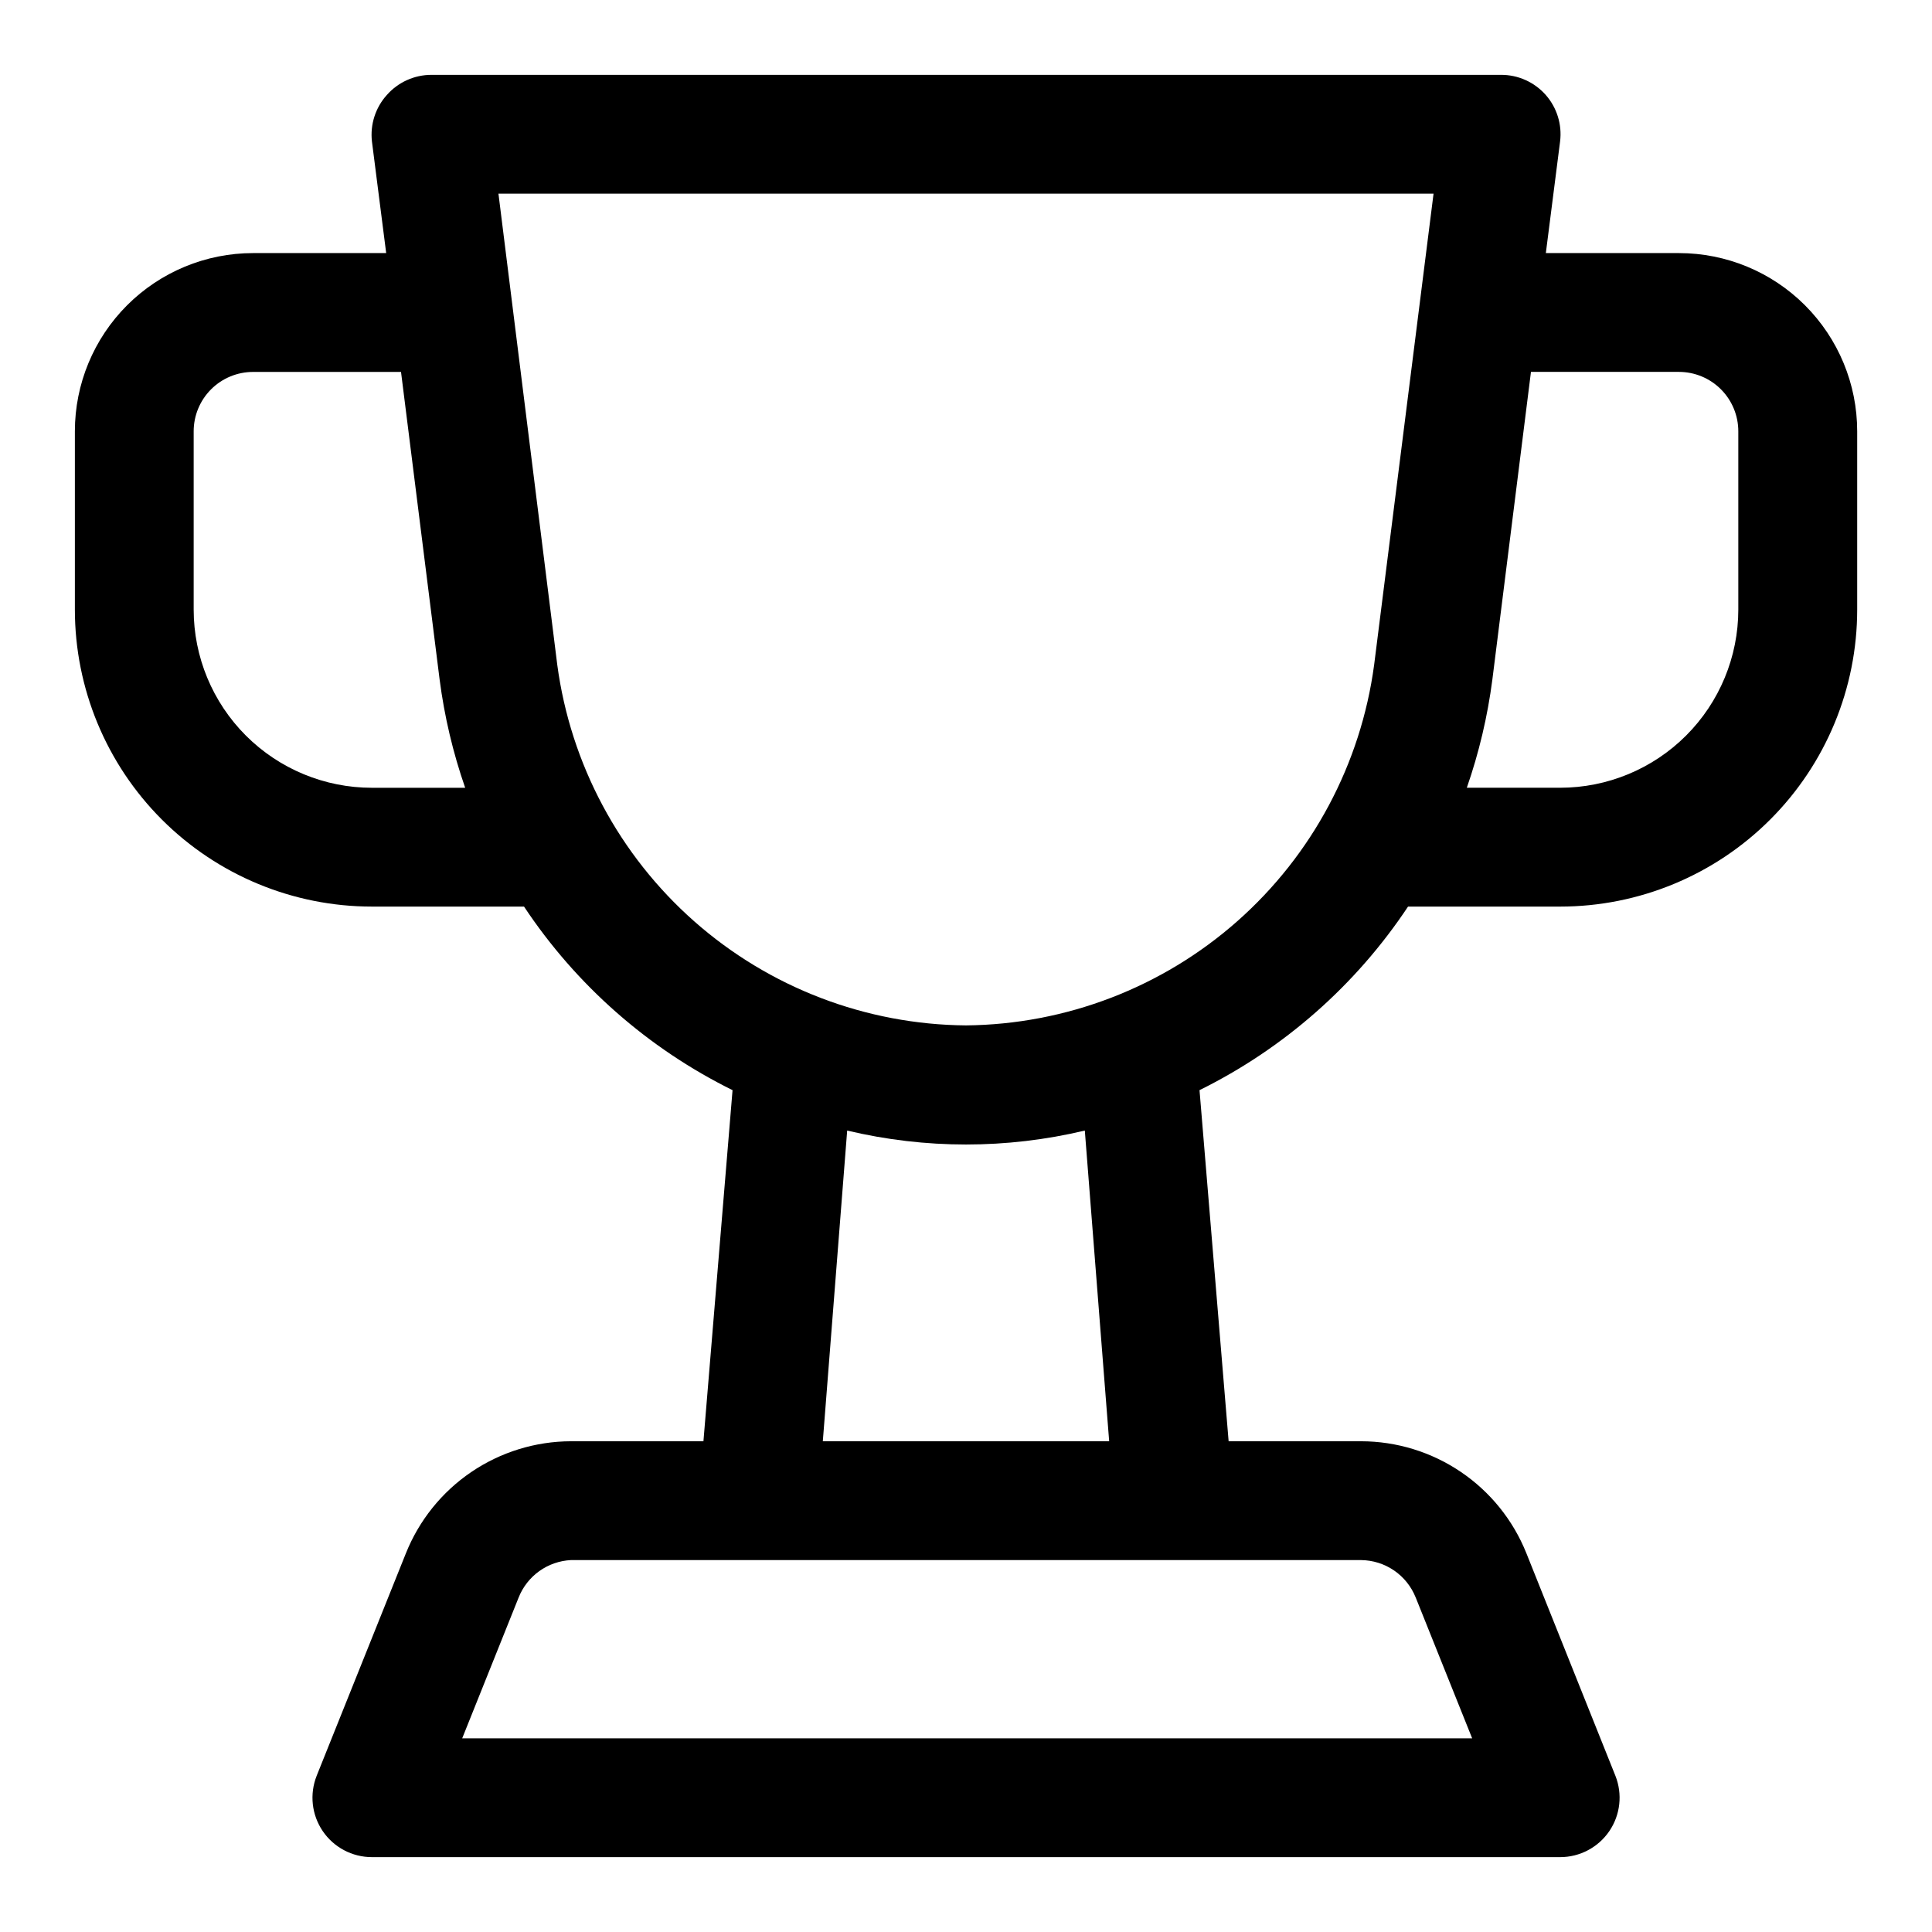 <?xml version="1.0" encoding="UTF-8"?>
<!-- Uploaded to: SVG Repo, www.svgrepo.com, Generator: SVG Repo Mixer Tools -->
<svg fill="#000000" width="800px" height="800px" version="1.1" viewBox="144 144 512 512" xmlns="http://www.w3.org/2000/svg">
 <path d="m588.93 211.07h-35.266l3.777-29.598c0.547-4.445-0.828-8.91-3.777-12.281-3.019-3.438-7.387-5.394-11.965-5.356h-283.39c-4.519 0.008-8.82 1.957-11.809 5.356-3.004 3.344-4.438 7.812-3.934 12.281l3.777 29.598h-35.266c-12.527 0-24.539 4.977-33.398 13.832-8.859 8.859-13.836 20.871-13.836 33.398v47.234c0 20.879 8.297 40.898 23.059 55.664 14.762 14.762 34.785 23.055 55.664 23.055h40.305c13.812 20.805 32.875 37.586 55.262 48.648l-7.715 93.047h-35.109c-9.434 0.023-18.645 2.871-26.445 8.172-7.801 5.305-13.832 12.824-17.324 21.586l-23.617 58.883h0.004c-1.934 4.852-1.336 10.348 1.598 14.668 2.934 4.32 7.82 6.906 13.043 6.902h314.88c5.223 0.004 10.109-2.582 13.043-6.902 2.934-4.32 3.531-9.816 1.602-14.668l-23.617-59.039c-3.516-8.734-9.559-16.219-17.359-21.492-7.797-5.273-16.996-8.098-26.41-8.109h-35.109l-7.715-93.047c22.387-11.062 41.449-27.844 55.262-48.648h40.305c20.879 0 40.902-8.293 55.664-23.055 14.766-14.766 23.059-34.785 23.059-55.664v-47.234c0-12.527-4.977-24.539-13.836-33.398-8.855-8.855-20.871-13.832-33.398-13.832zm-346.37 141.7c-12.527 0-24.539-4.977-33.398-13.832-8.859-8.859-13.836-20.871-13.836-33.398v-47.234c0-4.176 1.66-8.18 4.613-11.133s6.957-4.609 11.133-4.609h39.203l10.234 81.555c1.266 9.758 3.535 19.359 6.769 28.652zm276.62 214.59 14.957 37.312h-267.65l14.957-37.312c1.113-2.809 3.012-5.238 5.469-6.996 2.457-1.762 5.367-2.773 8.387-2.926h209.39c3.129 0.031 6.176 0.988 8.754 2.754s4.574 4.262 5.731 7.168zm-81.238-41.41h-75.887l6.457-82.34c20.703 4.926 42.273 4.926 62.977 0zm-37.941-110.21c-26.535-0.219-52.102-10.008-72-27.562-19.898-17.555-32.797-41.703-36.32-68.004l-15.586-124.85h247.81l-15.742 124.85c-3.519 26.273-16.395 50.398-36.262 67.953-19.863 17.551-45.391 27.355-71.898 27.613zm204.67-110.21c0 12.527-4.977 24.539-13.836 33.398-8.855 8.855-20.871 13.832-33.398 13.832h-24.715c3.231-9.293 5.5-18.895 6.769-28.652l10.23-81.555h39.203c4.176 0 8.18 1.656 11.133 4.609s4.613 6.957 4.613 11.133z"/>
</svg>